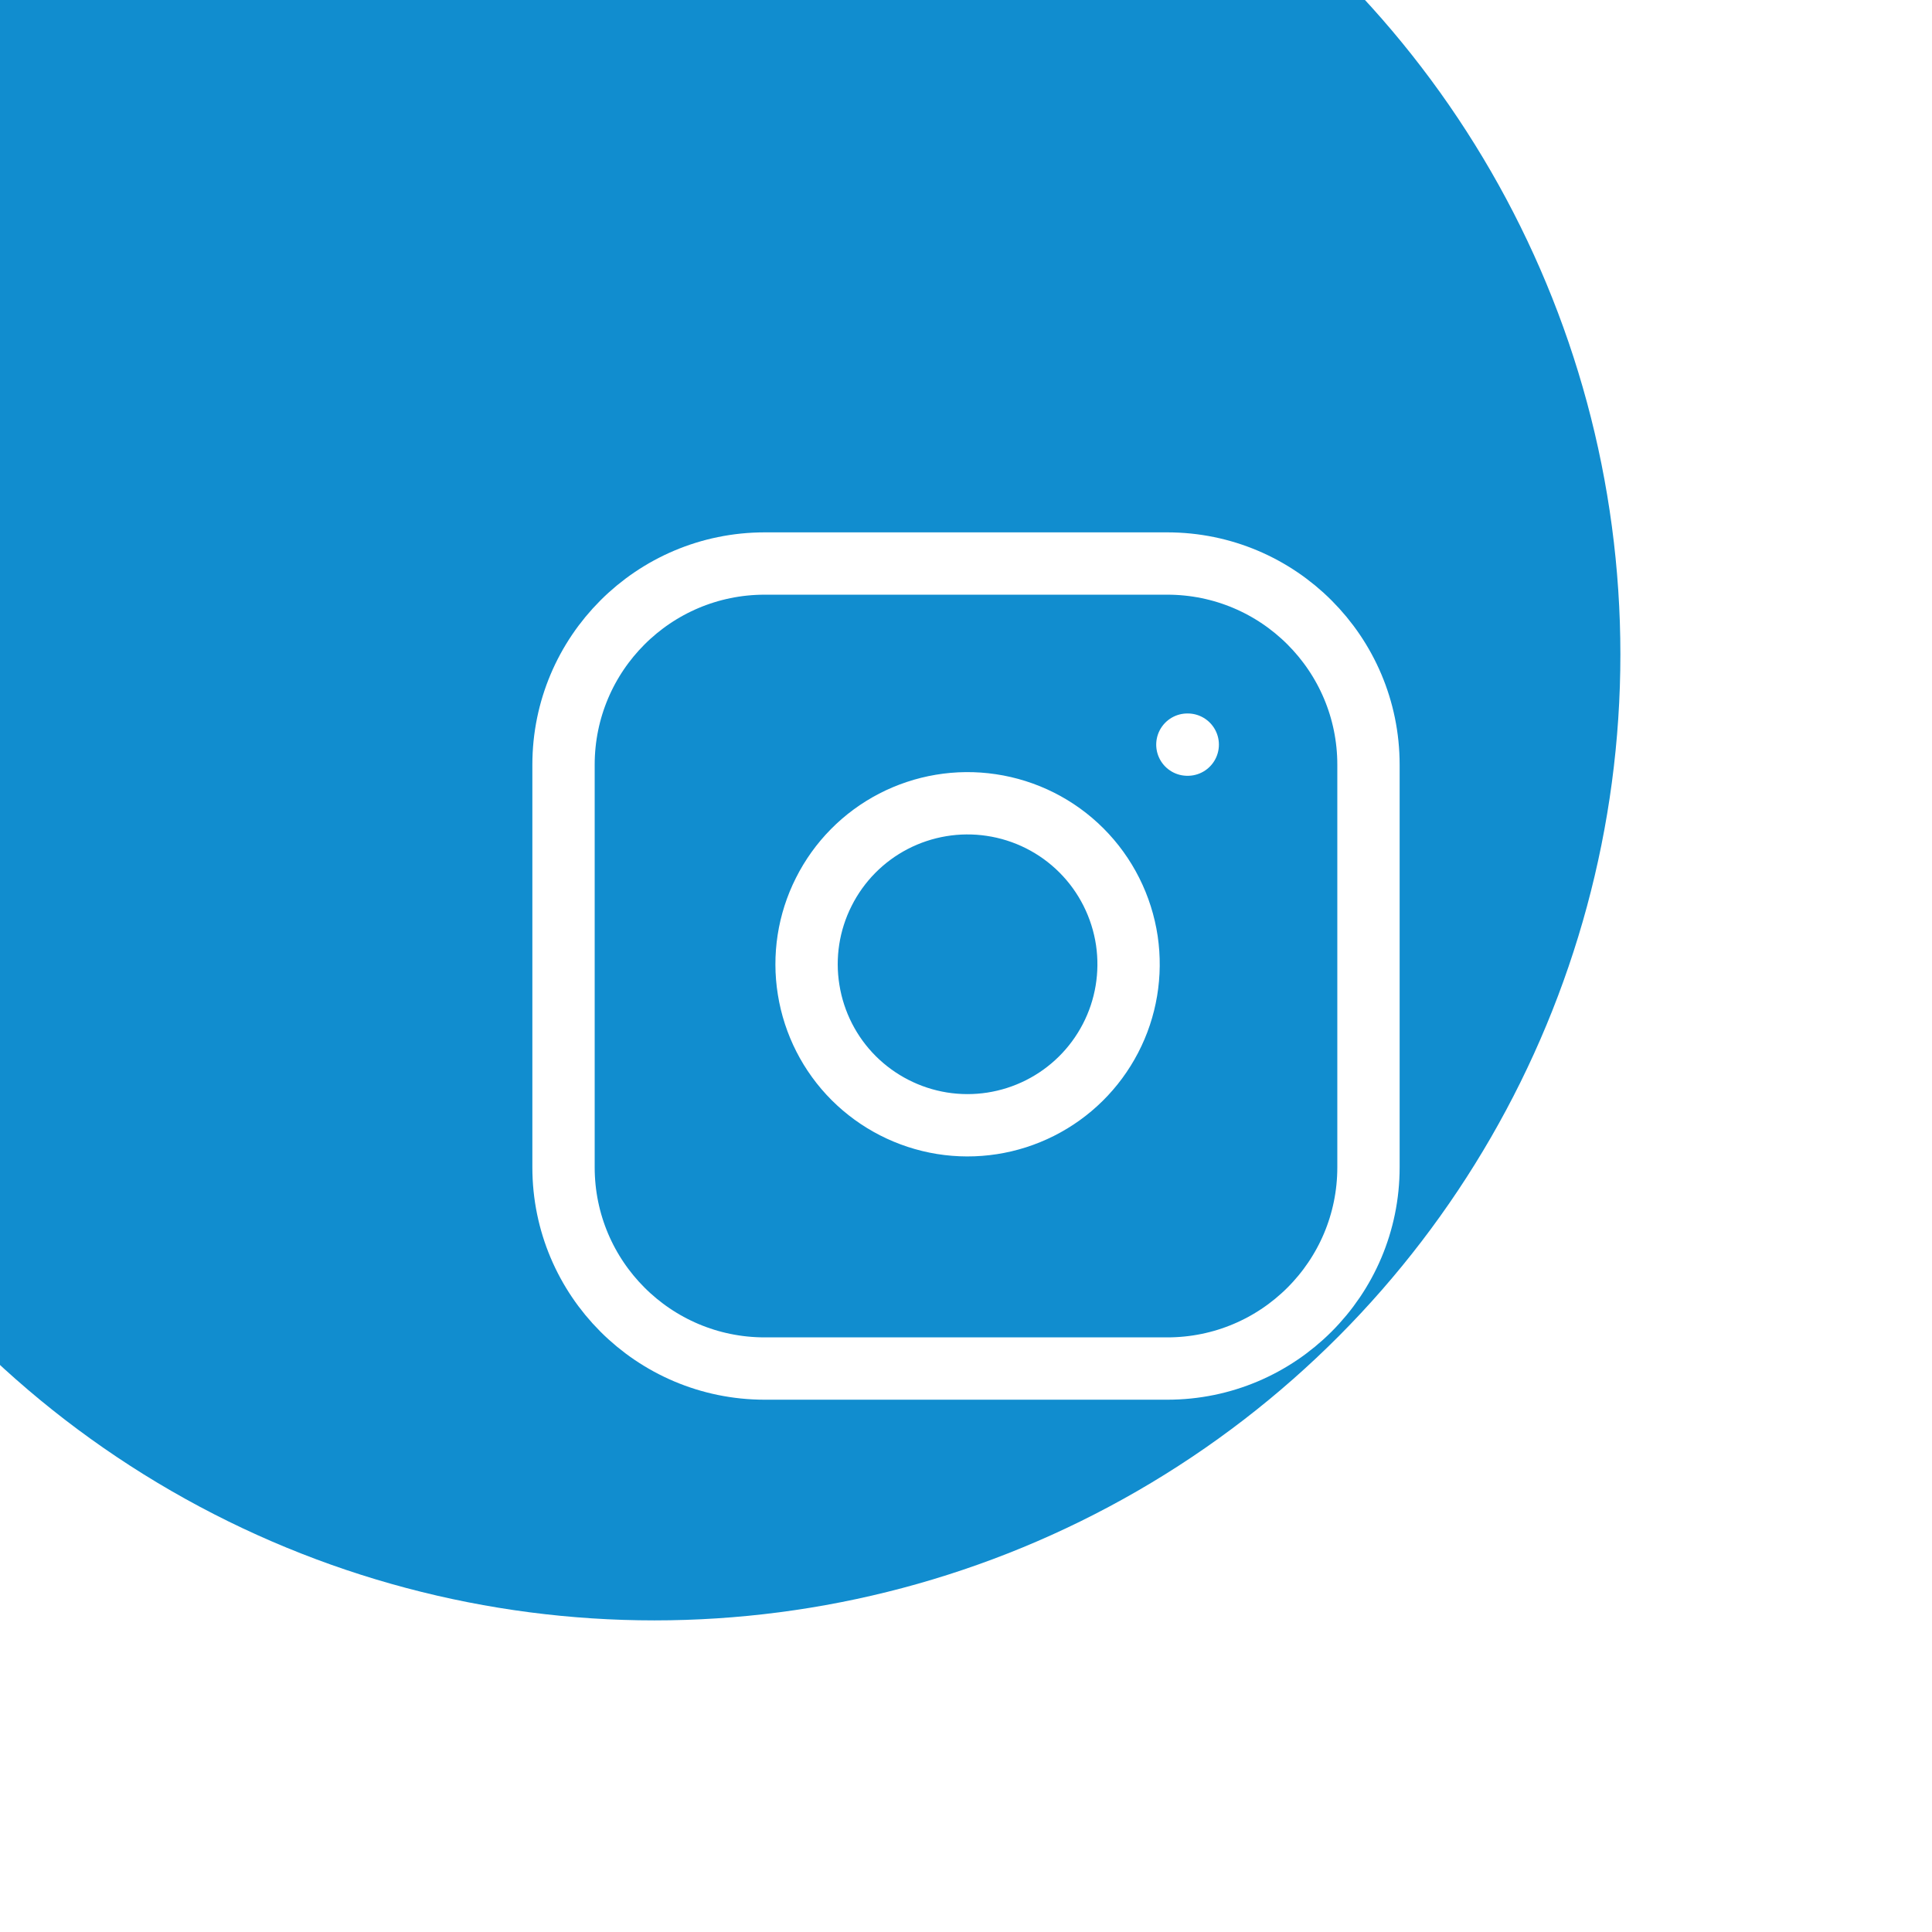 <svg width="31" height="31" viewBox="0 0 31 31" fill="none" xmlns="http://www.w3.org/2000/svg">
<g filter="url(#filter0_bi_89_1158)">
<circle cx="15.5" cy="15.5" r="15.5" fill="#118DCF"/>
</g>
<path d="M18.729 9.042H12.271C10.487 9.042 9.042 10.488 9.042 12.271V18.73C9.042 20.513 10.487 21.959 12.271 21.959H18.729C20.513 21.959 21.958 20.513 21.958 18.73V12.271C21.958 10.488 20.513 9.042 18.729 9.042Z" stroke="white" stroke-linecap="round" stroke-linejoin="round"/>
<path d="M18.081 15.093C18.16 15.631 18.069 16.18 17.818 16.662C17.568 17.144 17.172 17.535 16.687 17.779C16.201 18.024 15.651 18.109 15.115 18.023C14.578 17.936 14.083 17.683 13.698 17.299C13.314 16.915 13.061 16.419 12.975 15.882C12.888 15.346 12.973 14.796 13.218 14.311C13.462 13.825 13.853 13.429 14.335 13.179C14.818 12.929 15.367 12.837 15.904 12.917C16.452 12.998 16.96 13.253 17.352 13.645C17.744 14.037 17.999 14.545 18.081 15.093Z" stroke="white" stroke-linecap="round" stroke-linejoin="round"/>
<path d="M19.052 11.948H19.058" stroke="white" stroke-linecap="round" stroke-linejoin="round"/>
<defs>
<filter id="filter0_bi_89_1158" x="-42" y="-42" width="115" height="115" filterUnits="userSpaceOnUse" color-interpolation-filters="sRGB">
<feFlood flood-opacity="0" result="BackgroundImageFix"/>
<feGaussianBlur in="BackgroundImageFix" stdDeviation="21"/>
<feComposite in2="SourceAlpha" operator="in" result="effect1_backgroundBlur_89_1158"/>
<feBlend mode="normal" in="SourceGraphic" in2="effect1_backgroundBlur_89_1158" result="shape"/>
<feColorMatrix in="SourceAlpha" type="matrix" values="0 0 0 0 0 0 0 0 0 0 0 0 0 0 0 0 0 0 127 0" result="hardAlpha"/>
<feOffset dx="-5" dy="-5"/>
<feGaussianBlur stdDeviation="125"/>
<feComposite in2="hardAlpha" operator="arithmetic" k2="-1" k3="1"/>
<feColorMatrix type="matrix" values="0 0 0 0 1 0 0 0 0 1 0 0 0 0 1 0 0 0 0.02 0"/>
<feBlend mode="normal" in2="shape" result="effect2_innerShadow_89_1158"/>
</filter>
</defs>
</svg>
